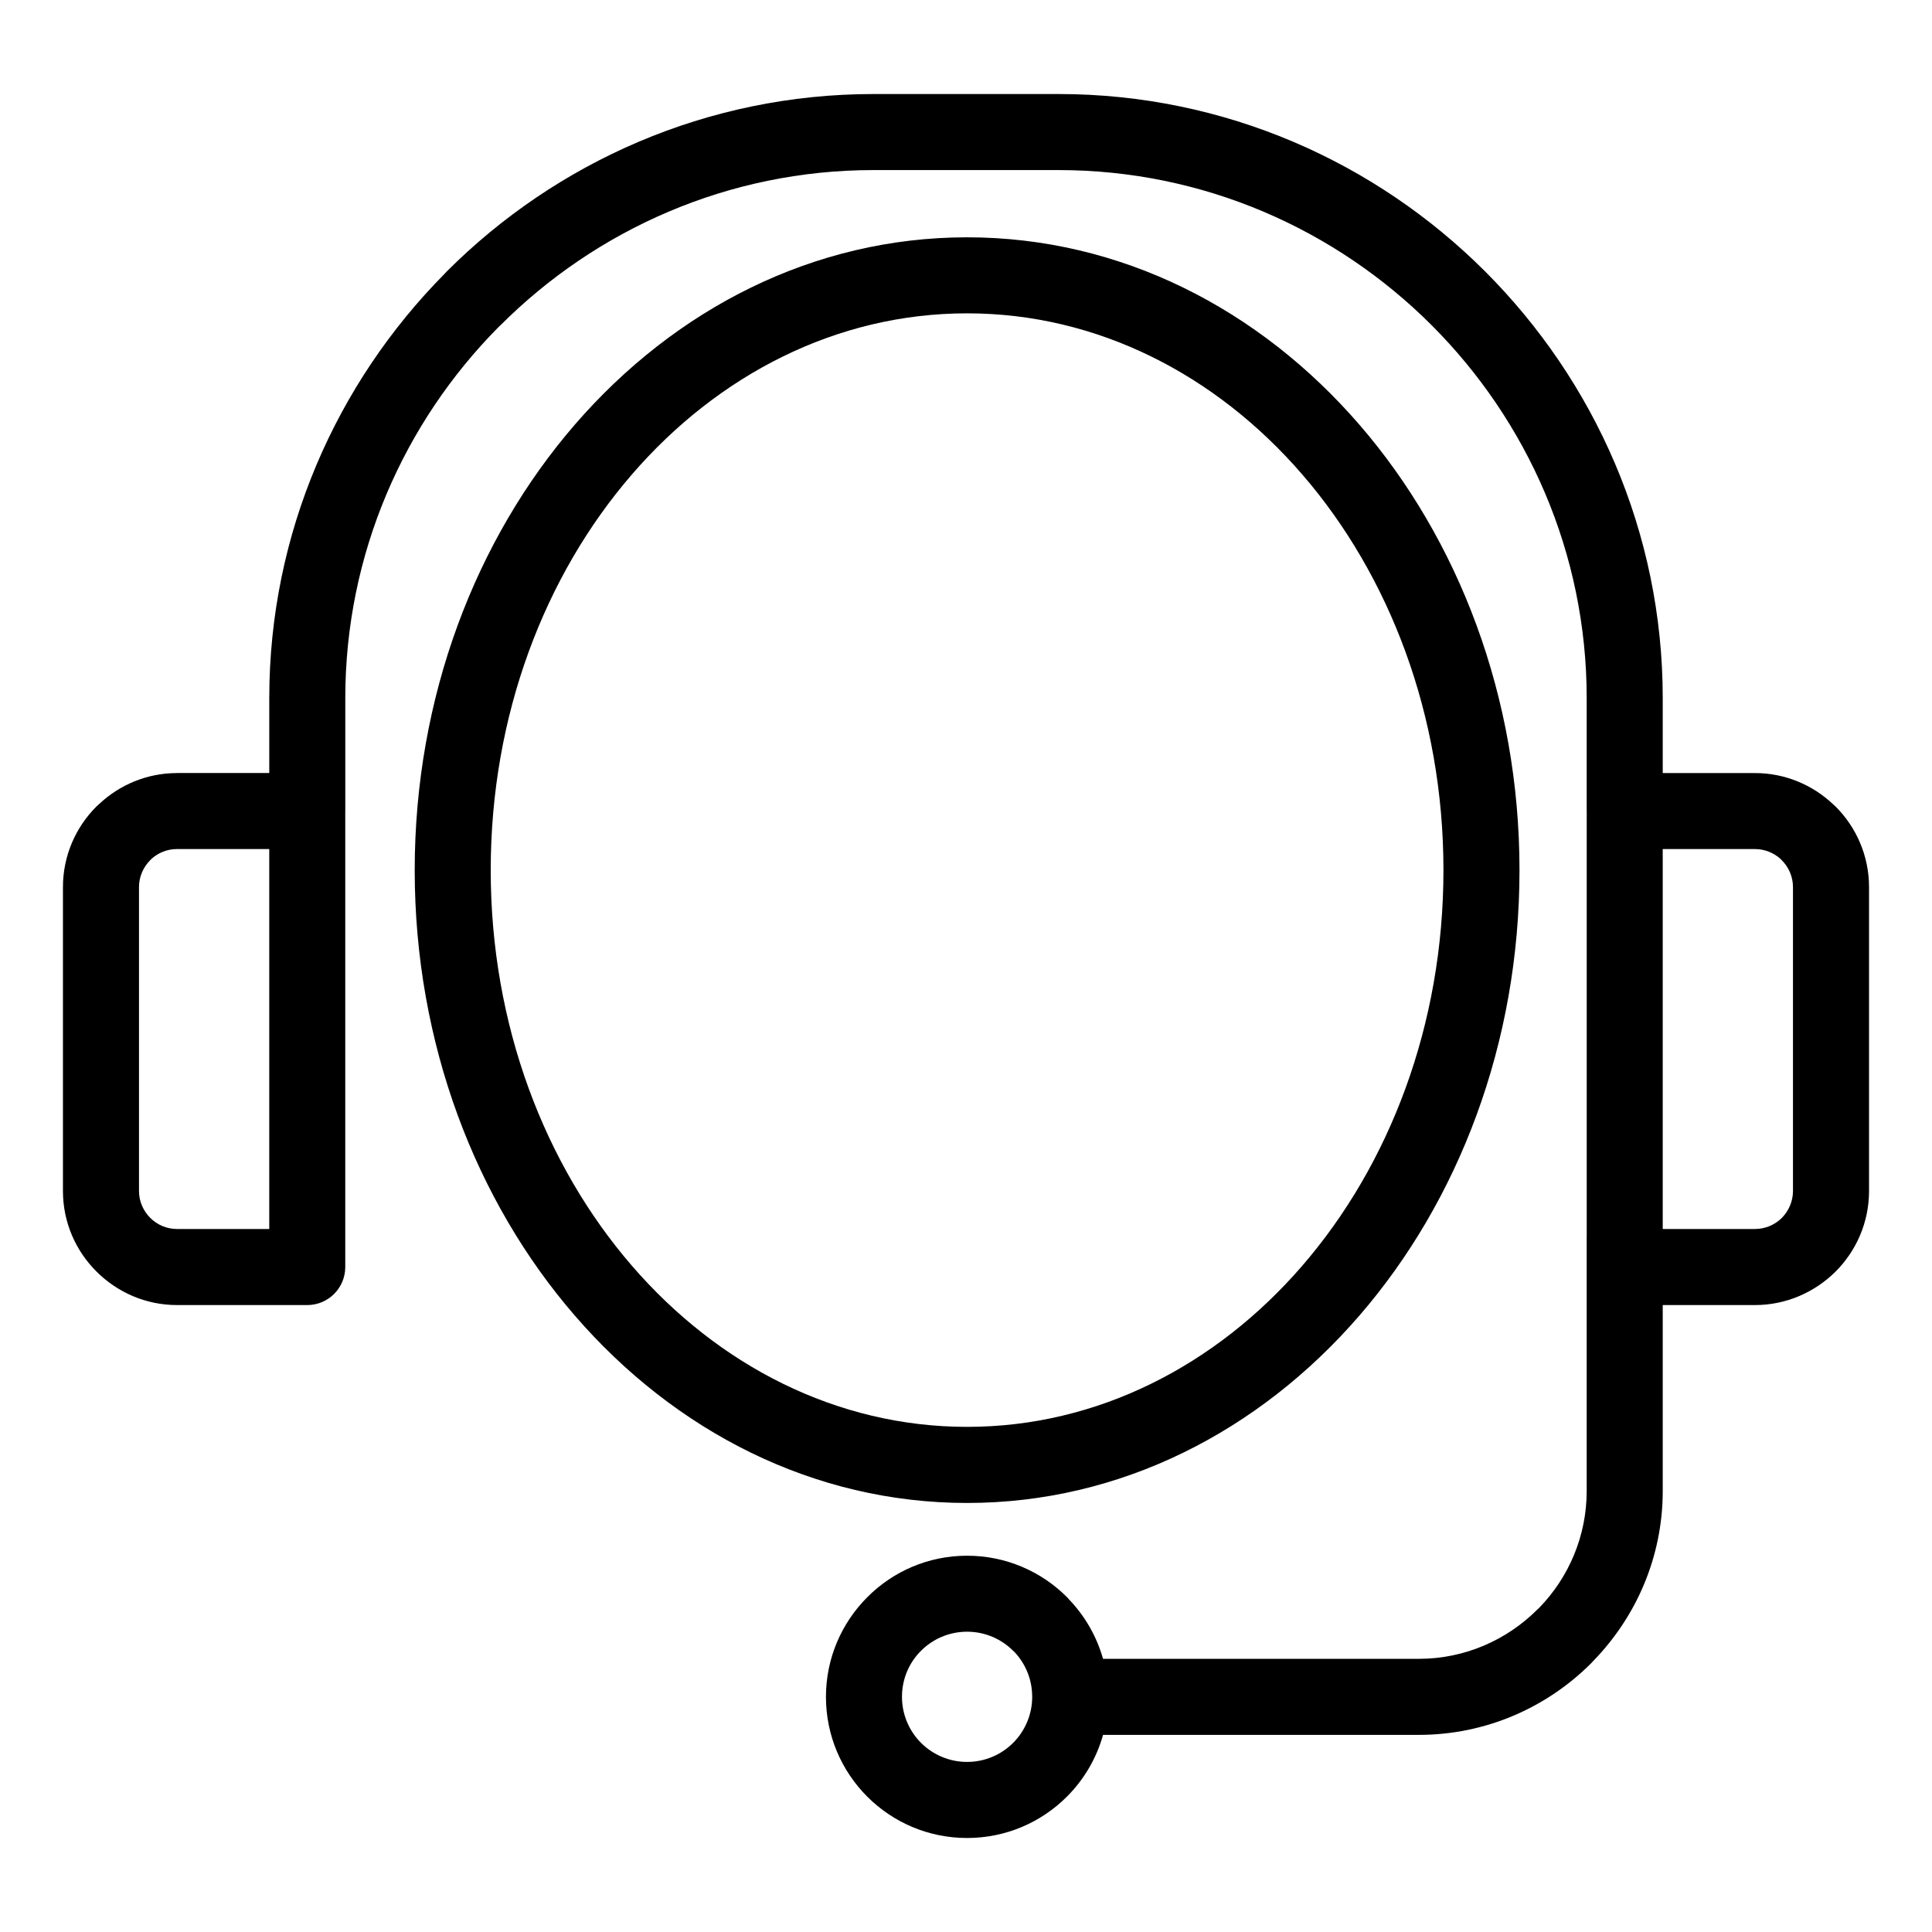 <?xml version="1.0" encoding="UTF-8"?>
<!-- Uploaded to: ICON Repo, www.svgrepo.com, Generator: ICON Repo Mixer Tools -->
<svg fill="#000000" width="800px" height="800px" version="1.1" viewBox="144 144 512 512" xmlns="http://www.w3.org/2000/svg">
 <path d="m190.91 348.86h24.449v-19.84c0-43.695 17.781-83.48 46.461-112.46l0.566-0.613c29.008-29.008 69.043-47.027 113.09-47.027h49.055c44.004 0 84.035 18.012 113.05 47.02 29.043 29.051 47.062 69.078 47.062 113.09v19.84h24.449c7.969 0 15.25 3.141 20.66 8.234l0.695 0.629c5.461 5.461 8.867 13.031 8.867 21.352v80.551c0 8.32-3.402 15.887-8.867 21.352-5.512 5.461-13.062 8.867-21.355 8.867h-24.449v49.277c0 17.445-7.035 33.363-18.406 45.035l-0.57 0.617c-11.703 11.703-27.871 18.977-45.66 18.977h-83.688c-1.75 6.285-5.102 11.895-9.582 16.375-6.766 6.766-16.121 10.953-26.449 10.953-10.332 0-19.684-4.188-26.449-10.953s-10.953-16.121-10.953-26.449c0-10.293 4.188-19.637 10.953-26.41 6.766-6.809 16.125-10.996 26.449-10.996 10.324 0 19.684 4.188 26.449 10.953l0.602 0.66c4.172 4.375 7.301 9.746 8.973 15.715h83.695c12.223 0 23.352-5.012 31.414-13.074l0.504-0.469c7.758-7.996 12.566-18.922 12.566-30.938v-67.836l0.008-0.262v-112.09h-0.008v-29.914c0-38.492-15.75-73.496-41.102-98.855-25.367-25.355-60.367-41.102-98.863-41.102h-49.055c-38.477 0-73.473 15.758-98.84 41.125l-0.523 0.488c-25.059 25.297-40.602 60.09-40.602 98.344v29.914h-0.008v120.84c0 5.562-4.512 10.074-10.074 10.074h-34.52c-8.297 0-15.848-3.402-21.316-8.867-5.504-5.461-8.906-13.031-8.906-21.352v-80.551c0-8.32 3.402-15.887 8.867-21.352l0.695-0.629c5.41-5.094 12.691-8.234 20.66-8.234zm221.58 232.61c-3.113-3.113-7.445-5.051-12.203-5.051-4.762 0-9.094 1.941-12.203 5.051-3.125 3.094-5.051 7.426-5.051 12.203 0 4.766 1.941 9.094 5.051 12.203 3.113 3.113 7.438 5.051 12.203 5.051s9.094-1.941 12.203-5.051c3.113-3.113 5.051-7.438 5.051-12.203 0-4.562-1.754-8.719-4.617-11.793zm-12.199-374.58c40.68 0 77.445 18.988 103.98 49.676 26.195 30.293 42.41 72.051 42.41 118.04 0 45.984-16.211 87.734-42.41 118.02-26.535 30.688-63.301 49.676-103.98 49.676-40.68 0-77.445-18.988-103.98-49.676-26.199-30.289-42.41-72.039-42.41-118.02 0-45.984 16.215-87.742 42.41-118.04 26.539-30.688 63.309-49.676 103.98-49.676zm88.793 62.812c-22.789-26.355-54.199-42.664-88.793-42.664-34.602 0-66.008 16.309-88.801 42.664-23.137 26.746-37.445 63.836-37.445 104.89s14.312 78.145 37.445 104.88c22.789 26.355 54.199 42.664 88.801 42.664 34.598 0 66.004-16.309 88.793-42.664 23.137-26.742 37.445-63.832 37.445-104.88 0-41.059-14.312-78.148-37.445-104.89zm120 99.305h-24.445v100.69h24.445c2.777 0 5.309-1.137 7.129-2.945 1.805-1.84 2.945-4.367 2.945-7.121v-80.551c0-2.754-1.141-5.285-2.965-7.106l-0.363-0.379c-1.785-1.594-4.152-2.582-6.746-2.582zm-393.73 0h-24.445c-2.594 0-4.961 0.988-6.746 2.582l-0.363 0.379c-1.82 1.82-2.965 4.352-2.965 7.106v80.551c0 2.754 1.141 5.285 2.965 7.106 1.805 1.828 4.332 2.965 7.109 2.965h24.445z"/>
</svg>